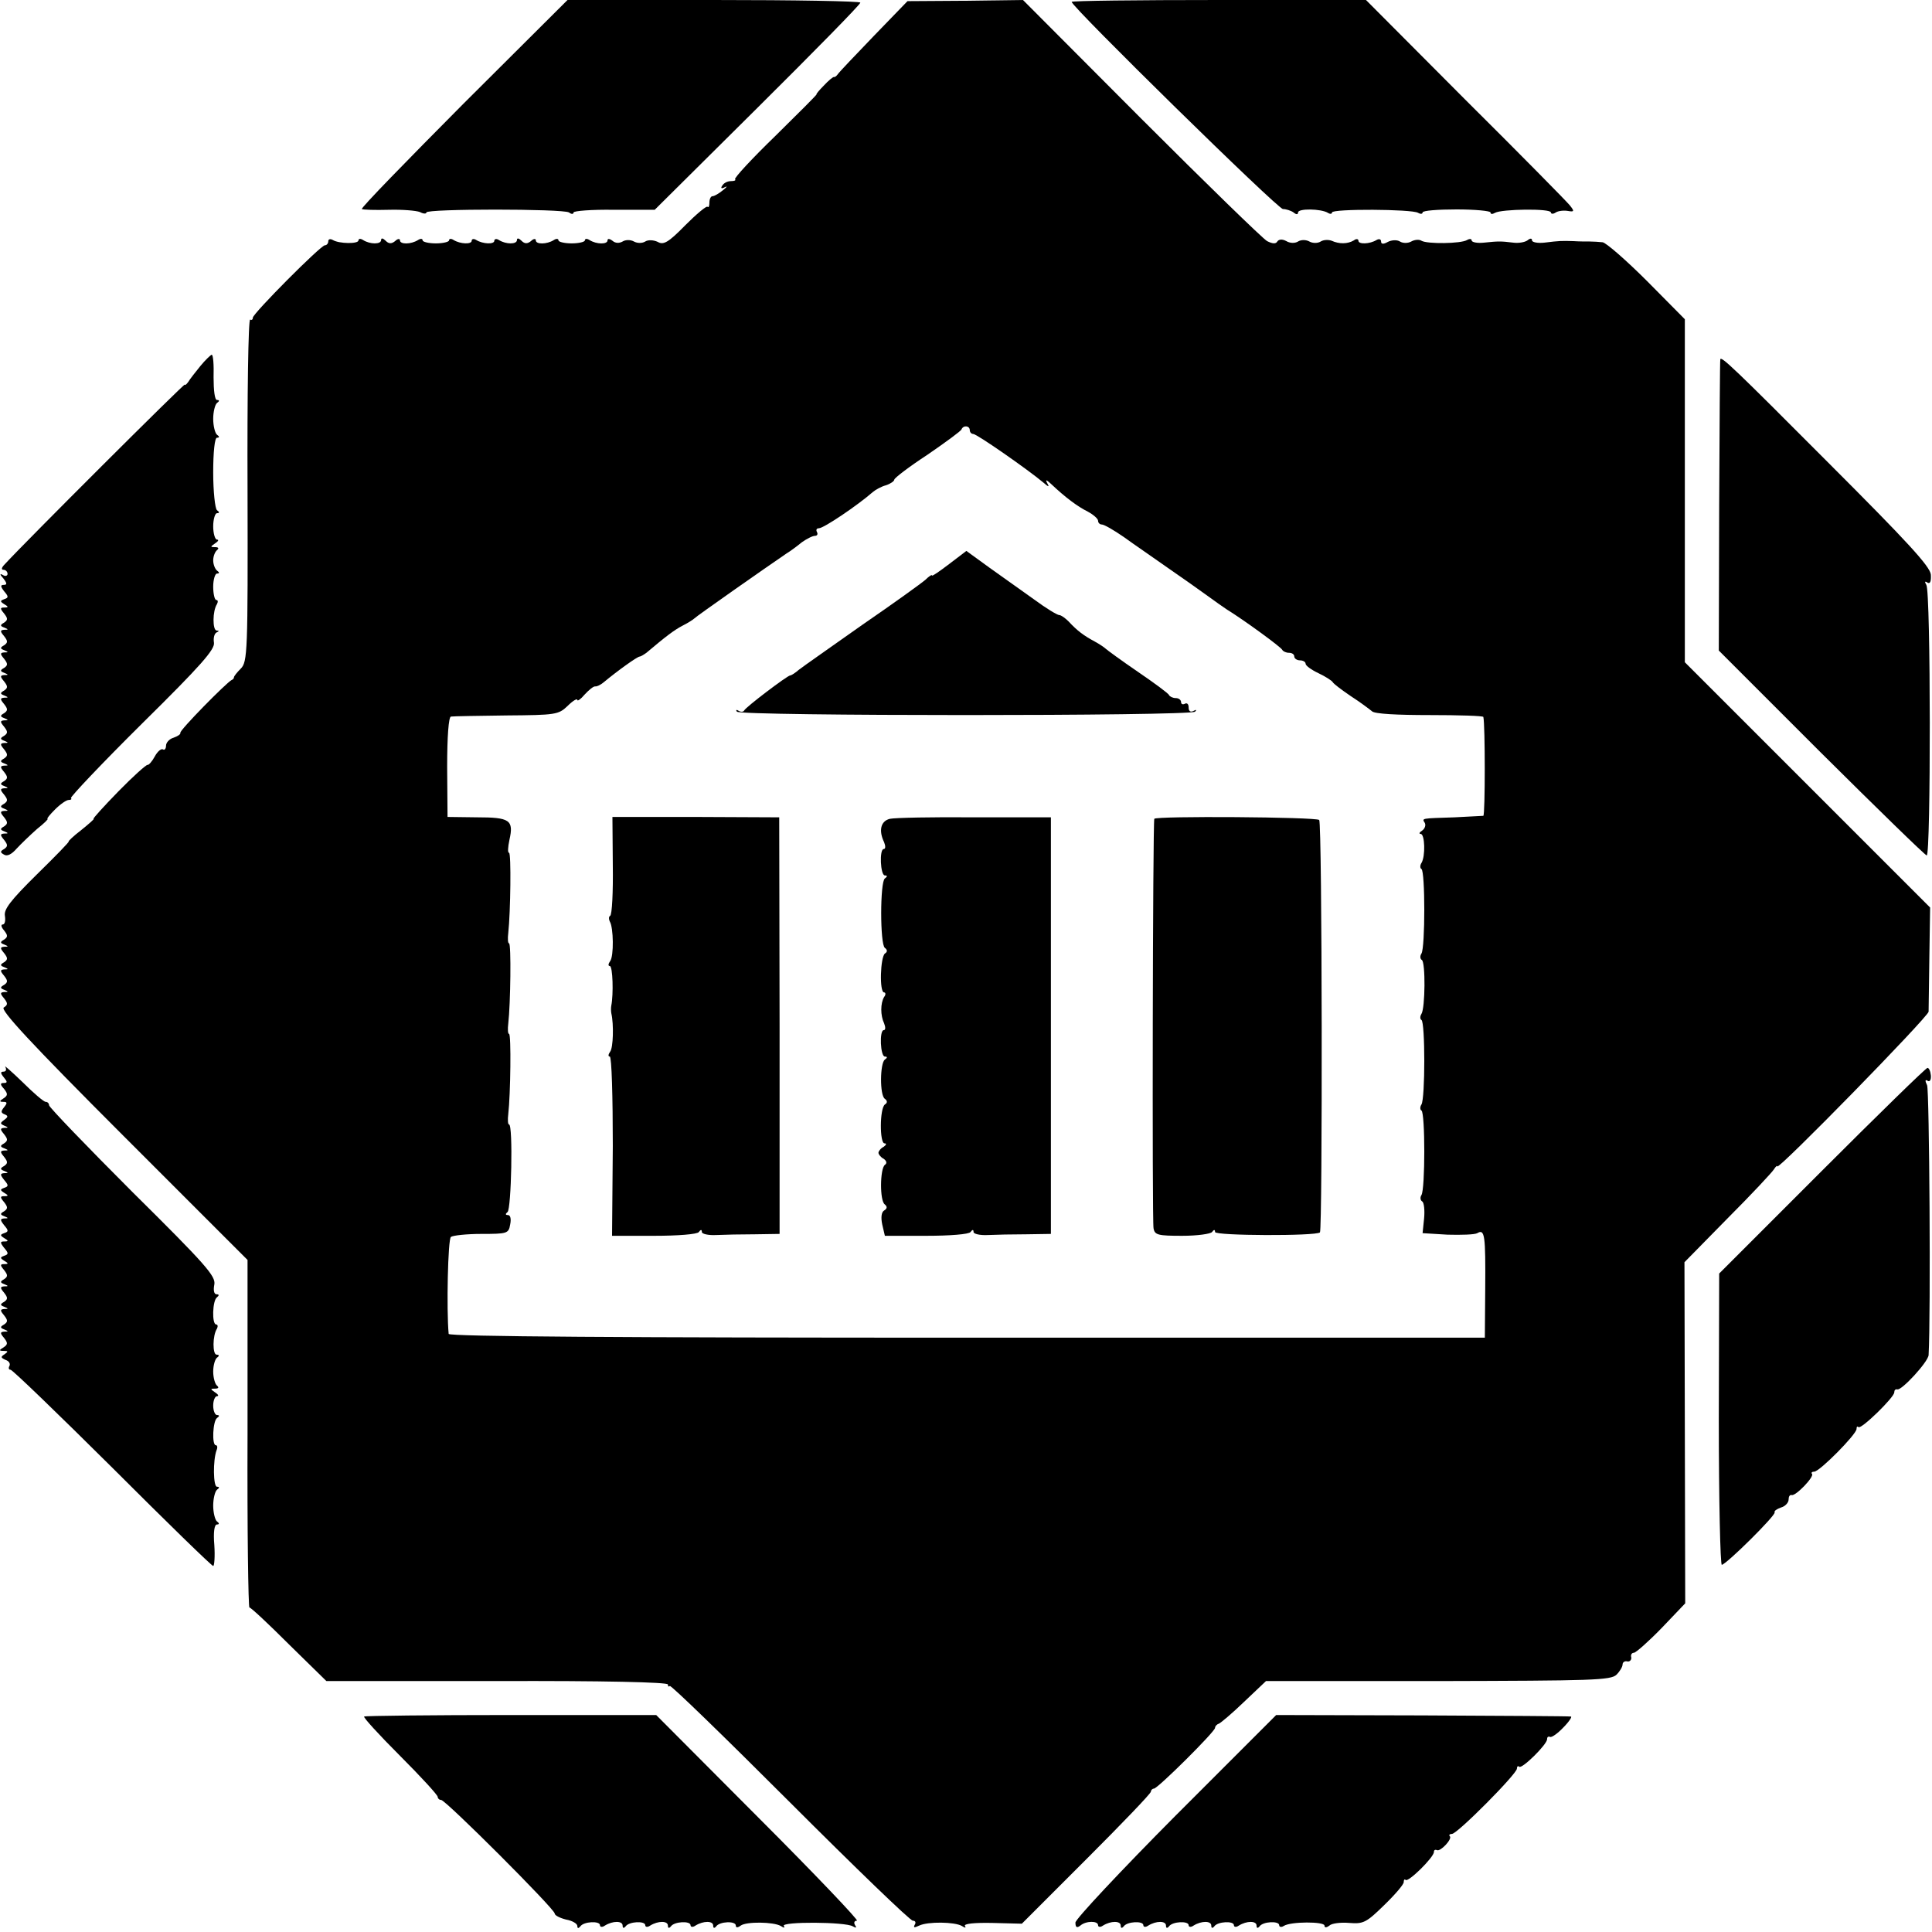 <?xml version="1.0" standalone="no"?>
<!DOCTYPE svg PUBLIC "-//W3C//DTD SVG 20010904//EN"
 "http://www.w3.org/TR/2001/REC-SVG-20010904/DTD/svg10.dtd">
<svg version="1.0" xmlns="http://www.w3.org/2000/svg"
 width="512pt" height="512pt" viewBox="0 0 512 512"
 preserveAspectRatio="xMidYMid meet">
<g transform="translate(0,512) scale(0.1,-0.1)"
fill="#000000" stroke="none">
<path d="M1228 4845 c-151 -152 -273 -277 -269 -279 3 -2 35 -3 71 -2 36 1 73
-2 83 -6 9 -5 17 -5 17 -1 0 10 361 10 378 0 6 -5 12 -5 12 0 0 4 48 8 107 7
l108 0 272 270 c150 149 273 274 273 279 0 4 -175 7 -388 7 l-388 0 -276 -275z"/>
<path d="M2315 5024 c-49 -51 -92 -96 -95 -101 -3 -4 -7 -8 -10 -7 -3 0 -15
-10 -27 -23 -12 -12 -21 -23 -19 -23 2 0 -47 -49 -109 -110 -62 -60 -110 -112
-107 -115 3 -3 -2 -5 -11 -5 -9 0 -19 -5 -23 -12 -5 -7 -2 -9 7 -4 8 4 5 0 -5
-8 -11 -9 -23 -16 -28 -16 -4 0 -8 -7 -8 -17 0 -9 -2 -14 -5 -11 -3 3 -30 -20
-59 -49 -45 -46 -58 -53 -73 -44 -11 5 -25 6 -33 1 -8 -5 -21 -5 -30 0 -9 5
-22 5 -30 0 -9 -5 -19 -5 -27 2 -8 6 -13 6 -13 1 0 -11 -29 -11 -48 1 -6 4
-12 4 -12 -1 0 -4 -16 -8 -35 -8 -19 0 -35 4 -35 8 0 5 -6 5 -12 1 -19 -12
-48 -12 -48 -1 0 5 -6 5 -13 -2 -10 -8 -17 -7 -25 1 -7 7 -12 8 -12 2 0 -12
-29 -12 -48 0 -6 4 -12 3 -12 -2 0 -10 -30 -9 -48 2 -6 4 -12 3 -12 -2 0 -10
-30 -9 -48 2 -6 4 -12 4 -12 -1 0 -4 -16 -8 -35 -8 -19 0 -35 4 -35 8 0 5 -6
5 -12 1 -19 -12 -48 -12 -48 -1 0 5 -6 5 -13 -2 -10 -8 -17 -7 -25 1 -7 7 -12
8 -12 2 0 -12 -29 -12 -48 0 -6 4 -12 4 -12 -1 0 -10 -52 -9 -68 1 -7 4 -12 2
-12 -3 0 -6 -4 -11 -9 -11 -11 0 -191 -181 -191 -192 0 -5 -3 -7 -7 -5 -5 3
-8 -200 -7 -450 1 -431 0 -457 -18 -475 -10 -10 -18 -20 -18 -23 0 -3 -3 -6
-6 -7 -14 -7 -139 -134 -136 -140 1 -4 -7 -9 -18 -13 -11 -3 -20 -13 -20 -21
0 -8 -4 -13 -8 -10 -5 3 -15 -6 -22 -19 -7 -13 -16 -23 -19 -22 -3 1 -38 -30
-77 -70 -39 -40 -69 -73 -66 -73 3 0 -12 -13 -33 -30 -21 -16 -35 -30 -33 -30
3 0 -35 -39 -84 -87 -71 -70 -88 -93 -85 -110 2 -13 0 -23 -6 -23 -5 0 -4 -7
4 -16 10 -13 10 -17 0 -24 -11 -6 -11 -9 0 -13 12 -5 12 -6 0 -6 -11 -1 -11
-4 0 -17 10 -13 10 -17 0 -24 -11 -6 -11 -9 0 -13 12 -5 12 -6 0 -6 -11 -1
-11 -4 0 -17 10 -13 10 -17 0 -24 -11 -6 -11 -9 0 -13 12 -5 12 -6 0 -6 -11
-1 -11 -4 0 -17 10 -13 10 -17 -1 -24 -10 -6 70 -93 316 -339 l330 -330 0
-461 c-1 -253 2 -460 5 -460 4 0 51 -44 105 -98 l99 -97 453 0 c280 1 452 -3
452 -9 0 -5 2 -7 5 -4 3 3 146 -136 319 -309 172 -172 318 -313 325 -313 7 0
9 -5 5 -11 -4 -8 -1 -8 12 -2 23 11 94 10 113 -1 9 -6 12 -5 8 0 -3 6 25 9 73
8 l78 -2 171 171 c94 94 171 174 171 179 0 4 4 8 8 8 10 0 162 151 162 161 0
4 4 9 10 11 5 2 36 28 67 58 l58 55 456 0 c409 1 458 2 473 17 9 9 16 21 16
27 0 6 6 10 13 8 6 -1 11 4 10 11 -2 6 1 12 7 12 5 0 38 29 73 65 l63 66 -1
452 -1 452 114 116 c63 63 118 122 123 130 5 8 9 11 9 8 0 -13 400 396 401
410 0 9 1 74 2 146 l2 130 -325 325 -325 325 0 455 0 454 -100 101 c-56 56
-109 102 -118 103 -9 1 -25 2 -34 2 -10 0 -29 0 -43 1 -31 1 -37 1 -77 -4 -18
-2 -33 1 -33 6 0 6 -5 6 -12 0 -7 -5 -24 -8 -38 -6 -33 4 -39 4 -77 0 -18 -2
-33 1 -33 6 0 4 -5 5 -12 1 -16 -10 -106 -11 -121 -2 -6 4 -18 3 -27 -2 -9 -5
-22 -5 -30 0 -8 5 -22 4 -32 -1 -12 -7 -18 -6 -18 1 0 6 -5 8 -12 4 -18 -11
-48 -12 -48 -2 0 5 -6 6 -12 1 -17 -10 -39 -10 -59 -1 -8 3 -21 3 -29 -2 -8
-5 -21 -5 -30 0 -9 5 -22 5 -30 0 -8 -5 -21 -5 -31 1 -11 6 -20 5 -24 -1 -4
-7 -13 -6 -27 1 -11 6 -161 152 -334 325 l-313 314 -153 -2 -153 -1 -90 -93z
m255 -1044 c0 -5 4 -10 9 -10 10 0 147 -96 185 -128 15 -13 18 -14 11 -2 -5
10 -2 9 11 -3 37 -35 69 -59 97 -73 15 -8 27 -19 27 -24 0 -6 5 -10 10 -10 6
0 32 -15 58 -33 26 -19 79 -55 117 -82 39 -27 86 -60 105 -74 19 -14 42 -30
51 -36 47 -29 144 -100 147 -107 2 -4 10 -8 18 -8 8 0 14 -4 14 -10 0 -5 7
-10 15 -10 8 0 15 -4 15 -9 0 -5 15 -16 34 -25 19 -9 36 -20 38 -24 2 -4 23
-20 48 -37 25 -16 50 -35 56 -40 7 -7 67 -10 153 -10 77 0 142 -2 142 -5 5
-19 5 -260 0 -262 -3 0 -37 -2 -76 -4 -90 -3 -87 -2 -79 -15 3 -6 0 -15 -7
-20 -8 -5 -9 -9 -4 -9 11 0 13 -59 2 -77 -4 -6 -4 -14 0 -16 10 -6 10 -208 0
-224 -4 -6 -4 -14 1 -17 10 -6 9 -127 -1 -143 -4 -6 -4 -14 0 -16 10 -6 10
-208 0 -224 -4 -6 -4 -14 0 -16 10 -6 10 -208 0 -224 -4 -6 -3 -14 2 -17 5 -3
7 -24 5 -45 l-4 -39 66 -4 c36 -1 72 0 79 4 20 12 22 -6 21 -147 l-1 -130
-1372 0 c-910 0 -1373 3 -1374 10 -6 64 -2 252 6 257 5 4 42 8 81 8 68 0 72 1
76 25 3 14 1 25 -6 25 -7 0 -7 3 -1 8 10 7 15 232 4 232 -3 0 -4 12 -2 28 6
52 8 212 2 212 -3 0 -4 12 -2 28 6 52 8 212 2 212 -3 0 -4 12 -2 28 6 55 8
212 2 212 -4 0 -3 15 1 34 12 53 1 60 -86 60 l-78 1 -1 133 c0 81 4 132 10
133 6 1 72 2 147 3 130 1 138 2 162 25 14 14 26 21 26 16 0 -4 9 2 19 14 11
12 23 22 28 22 4 -1 15 4 23 11 36 30 89 68 95 68 3 0 11 5 18 10 51 43 73 60
96 72 14 7 28 16 31 19 4 5 191 136 244 172 10 6 29 20 41 30 13 9 28 17 35
17 6 0 8 5 5 10 -3 6 -1 10 5 10 13 0 103 61 143 96 7 6 23 15 35 18 12 4 22
11 22 15 0 4 39 34 88 66 48 33 89 63 90 67 5 12 22 10 22 -2z"/>
<path d="M2515 3625 c-25 -19 -45 -33 -45 -30 0 3 -8 -2 -17 -11 -10 -9 -85
-63 -168 -120 -82 -58 -158 -111 -168 -119 -9 -8 -20 -15 -23 -15 -7 0 -118
-84 -122 -93 -2 -4 -9 -4 -14 -1 -6 4 -9 3 -5 -2 7 -12 1203 -12 1214 0 5 5 3
6 -4 2 -8 -4 -13 -1 -13 9 0 9 -4 13 -10 10 -5 -3 -10 -1 -10 4 0 6 -6 11 -14
11 -8 0 -16 4 -18 8 -1 4 -39 32 -83 62 -44 30 -82 58 -85 61 -3 3 -16 12 -29
19 -28 15 -46 28 -69 53 -9 9 -20 17 -25 17 -5 0 -35 18 -66 41 -31 22 -84 60
-118 84 l-62 45 -46 -35z"/>
<path d="M1624 2827 c1 -71 -2 -131 -7 -134 -4 -2 -4 -9 -1 -15 10 -16 11 -92
1 -105 -5 -7 -6 -13 -1 -13 8 0 10 -75 4 -105 -1 -5 -1 -14 0 -20 7 -30 5 -92
-3 -102 -5 -7 -6 -13 -1 -13 5 0 8 -107 8 -237 l-2 -238 112 0 c62 0 114 4
118 10 5 7 8 7 8 0 0 -5 17 -9 37 -8 21 1 68 2 104 2 l65 1 0 552 -1 552 -221
1 -221 0 1 -128z"/>
<path d="M2358 2950 c-24 -6 -30 -31 -15 -62 4 -10 4 -18 -1 -18 -12 0 -9 -70
3 -70 7 0 7 -3 0 -8 -13 -9 -13 -175 0 -184 7 -5 7 -11 0 -15 -12 -10 -15
-103 -2 -103 4 0 5 -6 0 -12 -10 -17 -10 -49 0 -70 4 -10 4 -18 -1 -18 -12 0
-9 -70 3 -70 7 0 7 -3 0 -8 -13 -9 -14 -95 0 -104 7 -5 7 -11 0 -15 -14 -11
-14 -103 -1 -103 6 0 5 -4 -2 -9 -8 -4 -14 -12 -14 -16 0 -4 6 -12 14 -16 8
-6 9 -12 3 -16 -13 -10 -14 -96 0 -105 7 -6 6 -11 -2 -16 -7 -4 -9 -18 -5 -37
l7 -30 110 0 c62 0 113 4 117 10 5 7 8 7 8 0 0 -5 17 -9 37 -8 21 1 67 2 103
2 l65 1 0 552 0 552 -202 0 c-111 1 -212 -1 -225 -4z"/>
<path d="M3059 2950 c-4 -13 -6 -1068 -2 -1085 3 -18 12 -20 76 -20 40 0 75 5
79 10 5 7 8 7 8 0 0 -10 267 -11 278 -1 7 8 6 1086 -2 1093 -8 8 -435 11 -437
3z"/>
<path d="M2840 5115 c0 -13 547 -550 560 -549 8 0 21 -4 28 -9 7 -6 12 -6 12
0 0 11 61 10 79 -1 6 -4 11 -3 11 1 0 10 212 9 228 -1 7 -4 12 -3 12 1 0 5 41
8 90 8 50 0 90 -4 90 -8 0 -5 5 -5 12 -1 17 10 148 12 148 1 0 -4 6 -5 13 0 6
4 21 6 32 4 17 -3 18 -1 5 15 -8 10 -133 137 -278 281 l-262 263 -390 0 c-215
0 -390 -2 -390 -5z"/>
<path d="M531 4150 c-13 -16 -28 -35 -32 -42 -5 -7 -9 -10 -9 -7 0 5 -424
-418 -478 -477 -8 -8 -9 -14 -3 -14 6 0 11 -5 11 -11 0 -5 -6 -7 -12 -3 -9 5
-9 2 1 -9 10 -13 10 -17 1 -17 -9 0 -9 -4 1 -17 12 -14 12 -17 0 -21 -11 -4
-11 -6 0 -13 12 -7 12 -9 0 -9 -11 0 -11 -3 0 -16 10 -13 10 -17 0 -24 -11 -6
-11 -9 0 -13 12 -5 12 -6 0 -6 -11 -1 -11 -4 0 -17 10 -13 10 -17 0 -24 -11
-6 -11 -9 0 -13 12 -5 12 -6 0 -6 -11 -1 -11 -4 0 -17 10 -13 10 -17 0 -24
-11 -6 -11 -9 0 -13 12 -5 12 -6 0 -6 -11 -1 -11 -4 0 -17 10 -13 10 -17 0
-24 -11 -6 -11 -9 0 -13 12 -5 12 -6 0 -6 -11 -1 -11 -4 0 -17 10 -13 10 -17
0 -24 -11 -6 -11 -9 0 -13 12 -5 12 -6 0 -6 -11 -1 -11 -4 0 -17 10 -13 10
-17 0 -24 -11 -6 -11 -9 0 -13 12 -5 12 -6 0 -6 -11 -1 -11 -4 0 -17 10 -13
10 -17 0 -24 -11 -6 -11 -9 0 -13 12 -5 12 -6 0 -6 -11 -1 -11 -4 0 -17 10
-13 10 -17 0 -24 -11 -6 -11 -9 0 -13 12 -5 12 -6 0 -6 -11 -1 -11 -4 0 -17
10 -13 10 -17 0 -24 -11 -6 -11 -9 0 -13 12 -5 12 -6 0 -6 -11 -1 -11 -4 0
-17 10 -13 10 -17 0 -24 -11 -6 -11 -9 0 -13 12 -5 12 -6 0 -6 -11 -1 -11 -4
0 -17 10 -13 10 -17 0 -24 -11 -6 -11 -9 0 -15 8 -5 20 1 33 16 12 13 36 36
54 52 19 15 31 27 28 27 -3 0 6 11 20 25 14 14 30 25 36 25 6 0 9 2 6 5 -2 3
82 92 189 198 155 153 193 196 190 214 -2 12 1 24 7 27 7 3 7 5 0 5 -11 1 -11
52 1 70 3 6 3 11 -2 11 -4 0 -8 16 -8 35 0 19 5 35 10 35 7 0 7 3 0 8 -5 4
-10 16 -10 27 0 11 5 23 10 27 6 5 4 8 -5 8 -13 0 -13 1 0 10 8 5 11 10 5 10
-5 0 -10 16 -10 35 0 19 5 35 10 35 7 0 7 3 0 8 -5 4 -10 49 -10 100 0 54 4
92 10 92 7 0 7 3 0 8 -5 4 -10 23 -10 42 0 19 5 38 10 42 7 5 7 8 0 8 -6 0 -9
26 -9 60 1 33 -1 60 -5 60 -3 -1 -17 -14 -30 -30z"/>
<path d="M4559 4168 c-1 -2 -2 -176 -3 -388 l-1 -384 271 -271 c149 -148 275
-271 280 -272 11 -2 11 698 -1 717 -5 8 -4 11 3 6 7 -4 10 3 9 21 -2 22 -61
86 -275 300 -247 248 -280 279 -283 271z"/>
<path d="M14 2293 c4 -8 2 -13 -5 -13 -8 0 -8 -4 1 -15 10 -12 10 -15 0 -15
-10 0 -10 -4 1 -16 10 -13 10 -17 -2 -25 -11 -7 -11 -9 0 -9 10 0 11 -3 2 -14
-9 -11 -9 -15 1 -19 10 -4 10 -7 -1 -15 -11 -8 -11 -10 0 -15 12 -5 12 -6 0
-6 -11 -1 -11 -4 0 -17 10 -13 10 -17 0 -24 -11 -6 -11 -9 0 -13 12 -5 12 -6
0 -6 -11 -1 -11 -4 0 -17 10 -13 10 -17 0 -24 -11 -6 -11 -9 0 -13 12 -5 12
-6 0 -6 -11 -1 -11 -4 0 -18 12 -14 12 -17 0 -21 -11 -4 -11 -6 0 -13 12 -7
12 -9 0 -9 -11 0 -11 -3 0 -16 10 -13 10 -17 0 -24 -11 -6 -11 -9 0 -13 12 -5
12 -6 0 -6 -11 -1 -11 -4 0 -18 12 -14 12 -17 0 -21 -11 -4 -11 -6 0 -13 12
-7 12 -9 0 -9 -11 0 -11 -3 0 -17 12 -14 12 -17 0 -21 -11 -4 -11 -6 0 -13 12
-7 12 -9 0 -9 -11 0 -11 -3 0 -16 10 -13 10 -17 0 -24 -11 -6 -11 -9 0 -13 12
-5 12 -6 0 -6 -11 -1 -11 -4 0 -17 10 -13 10 -17 0 -24 -11 -6 -11 -9 0 -13
12 -5 12 -6 0 -6 -11 -1 -11 -4 0 -17 10 -13 10 -17 0 -24 -11 -6 -11 -9 0
-13 12 -5 12 -6 0 -6 -11 -1 -11 -4 0 -17 10 -13 10 -17 -2 -25 -12 -7 -12 -9
1 -9 12 0 12 -2 2 -9 -11 -7 -10 -9 3 -15 9 -3 13 -10 10 -16 -3 -5 -2 -10 3
-10 5 0 126 -117 270 -260 143 -143 263 -260 267 -260 3 0 5 25 3 55 -3 34 0
55 7 55 6 0 7 3 0 8 -5 4 -10 23 -10 42 0 19 5 38 10 42 7 5 7 8 0 8 -10 0
-11 70 -1 97 3 7 2 13 -2 13 -11 0 -8 64 3 72 7 5 7 8 0 8 -5 0 -10 11 -10 25
0 14 5 25 10 25 6 0 3 5 -5 10 -13 9 -13 10 0 10 9 0 11 3 5 8 -5 4 -10 21
-10 37 0 17 5 33 10 37 7 5 6 8 -1 8 -11 0 -11 51 1 69 3 6 2 11 -2 11 -12 0
-10 64 2 72 6 5 6 8 -1 8 -7 0 -9 11 -6 26 4 22 -22 52 -217 245 -121 121
-221 225 -221 230 0 5 -4 9 -9 9 -5 0 -33 24 -62 53 -29 28 -50 46 -45 40z"/>
<path d="M4828 2017 l-272 -272 -1 -387 c0 -212 4 -386 8 -385 14 3 143 131
140 139 -2 4 6 9 17 13 11 3 20 13 20 21 0 8 3 13 8 12 10 -4 61 49 54 56 -3
3 0 6 6 6 14 0 112 99 112 113 0 6 2 8 5 5 7 -7 95 79 95 92 0 6 3 9 8 8 11
-4 82 73 83 91 6 107 2 701 -4 715 -6 12 -5 16 1 12 6 -4 10 2 9 14 -1 11 -5
20 -9 20 -4 0 -130 -123 -280 -273z"/>
<path d="M965 571 c-3 -2 40 -49 95 -104 55 -55 100 -104 100 -109 0 -4 4 -8
9 -8 12 0 301 -289 301 -301 0 -5 14 -12 30 -16 17 -3 30 -11 30 -17 0 -7 3
-7 8 -1 9 13 52 15 52 3 0 -5 6 -6 13 -1 21 13 47 13 47 0 0 -7 3 -8 8 -2 9
13 52 15 52 3 0 -5 6 -6 13 -1 21 13 47 13 47 0 0 -7 3 -8 8 -2 9 13 52 15 52
3 0 -5 6 -6 13 -1 21 13 47 13 47 0 0 -7 3 -8 8 -2 9 13 52 15 52 2 0 -6 5 -6
13 0 15 11 87 10 106 -1 9 -6 12 -5 8 0 -7 12 164 11 183 -1 9 -5 11 -4 6 3
-4 7 -2 12 5 12 6 0 -111 123 -260 272 l-272 273 -385 0 c-212 0 -387 -2 -389
-4z"/>
<path d="M3116 309 c-146 -147 -266 -275 -266 -284 0 -13 4 -15 13 -8 15 13
47 13 47 1 0 -5 6 -6 13 -1 21 13 47 13 47 0 0 -7 3 -8 8 -2 9 13 52 15 52 3
0 -5 6 -6 13 -1 21 13 47 13 47 0 0 -7 3 -8 8 -2 9 13 52 15 52 3 0 -5 6 -6
13 -1 21 13 47 13 47 0 0 -7 3 -8 8 -2 9 13 52 15 52 3 0 -5 6 -6 13 -1 21 13
47 13 47 0 0 -7 3 -8 8 -2 9 13 52 15 52 3 0 -5 6 -6 12 -2 18 12 108 12 108
1 0 -6 5 -6 13 0 6 6 30 9 53 7 37 -3 45 1 92 47 29 28 52 55 52 61 0 6 2 9 5
6 7 -7 75 60 75 74 0 5 3 7 8 5 9 -5 42 30 34 37 -3 3 0 6 6 6 14 0 172 159
172 173 0 6 3 8 6 5 7 -7 74 59 74 73 0 6 3 8 8 6 4 -2 20 9 35 25 15 15 24
29 20 29 -4 1 -182 2 -394 3 l-387 1 -266 -266z"/>
</g>
</svg>
